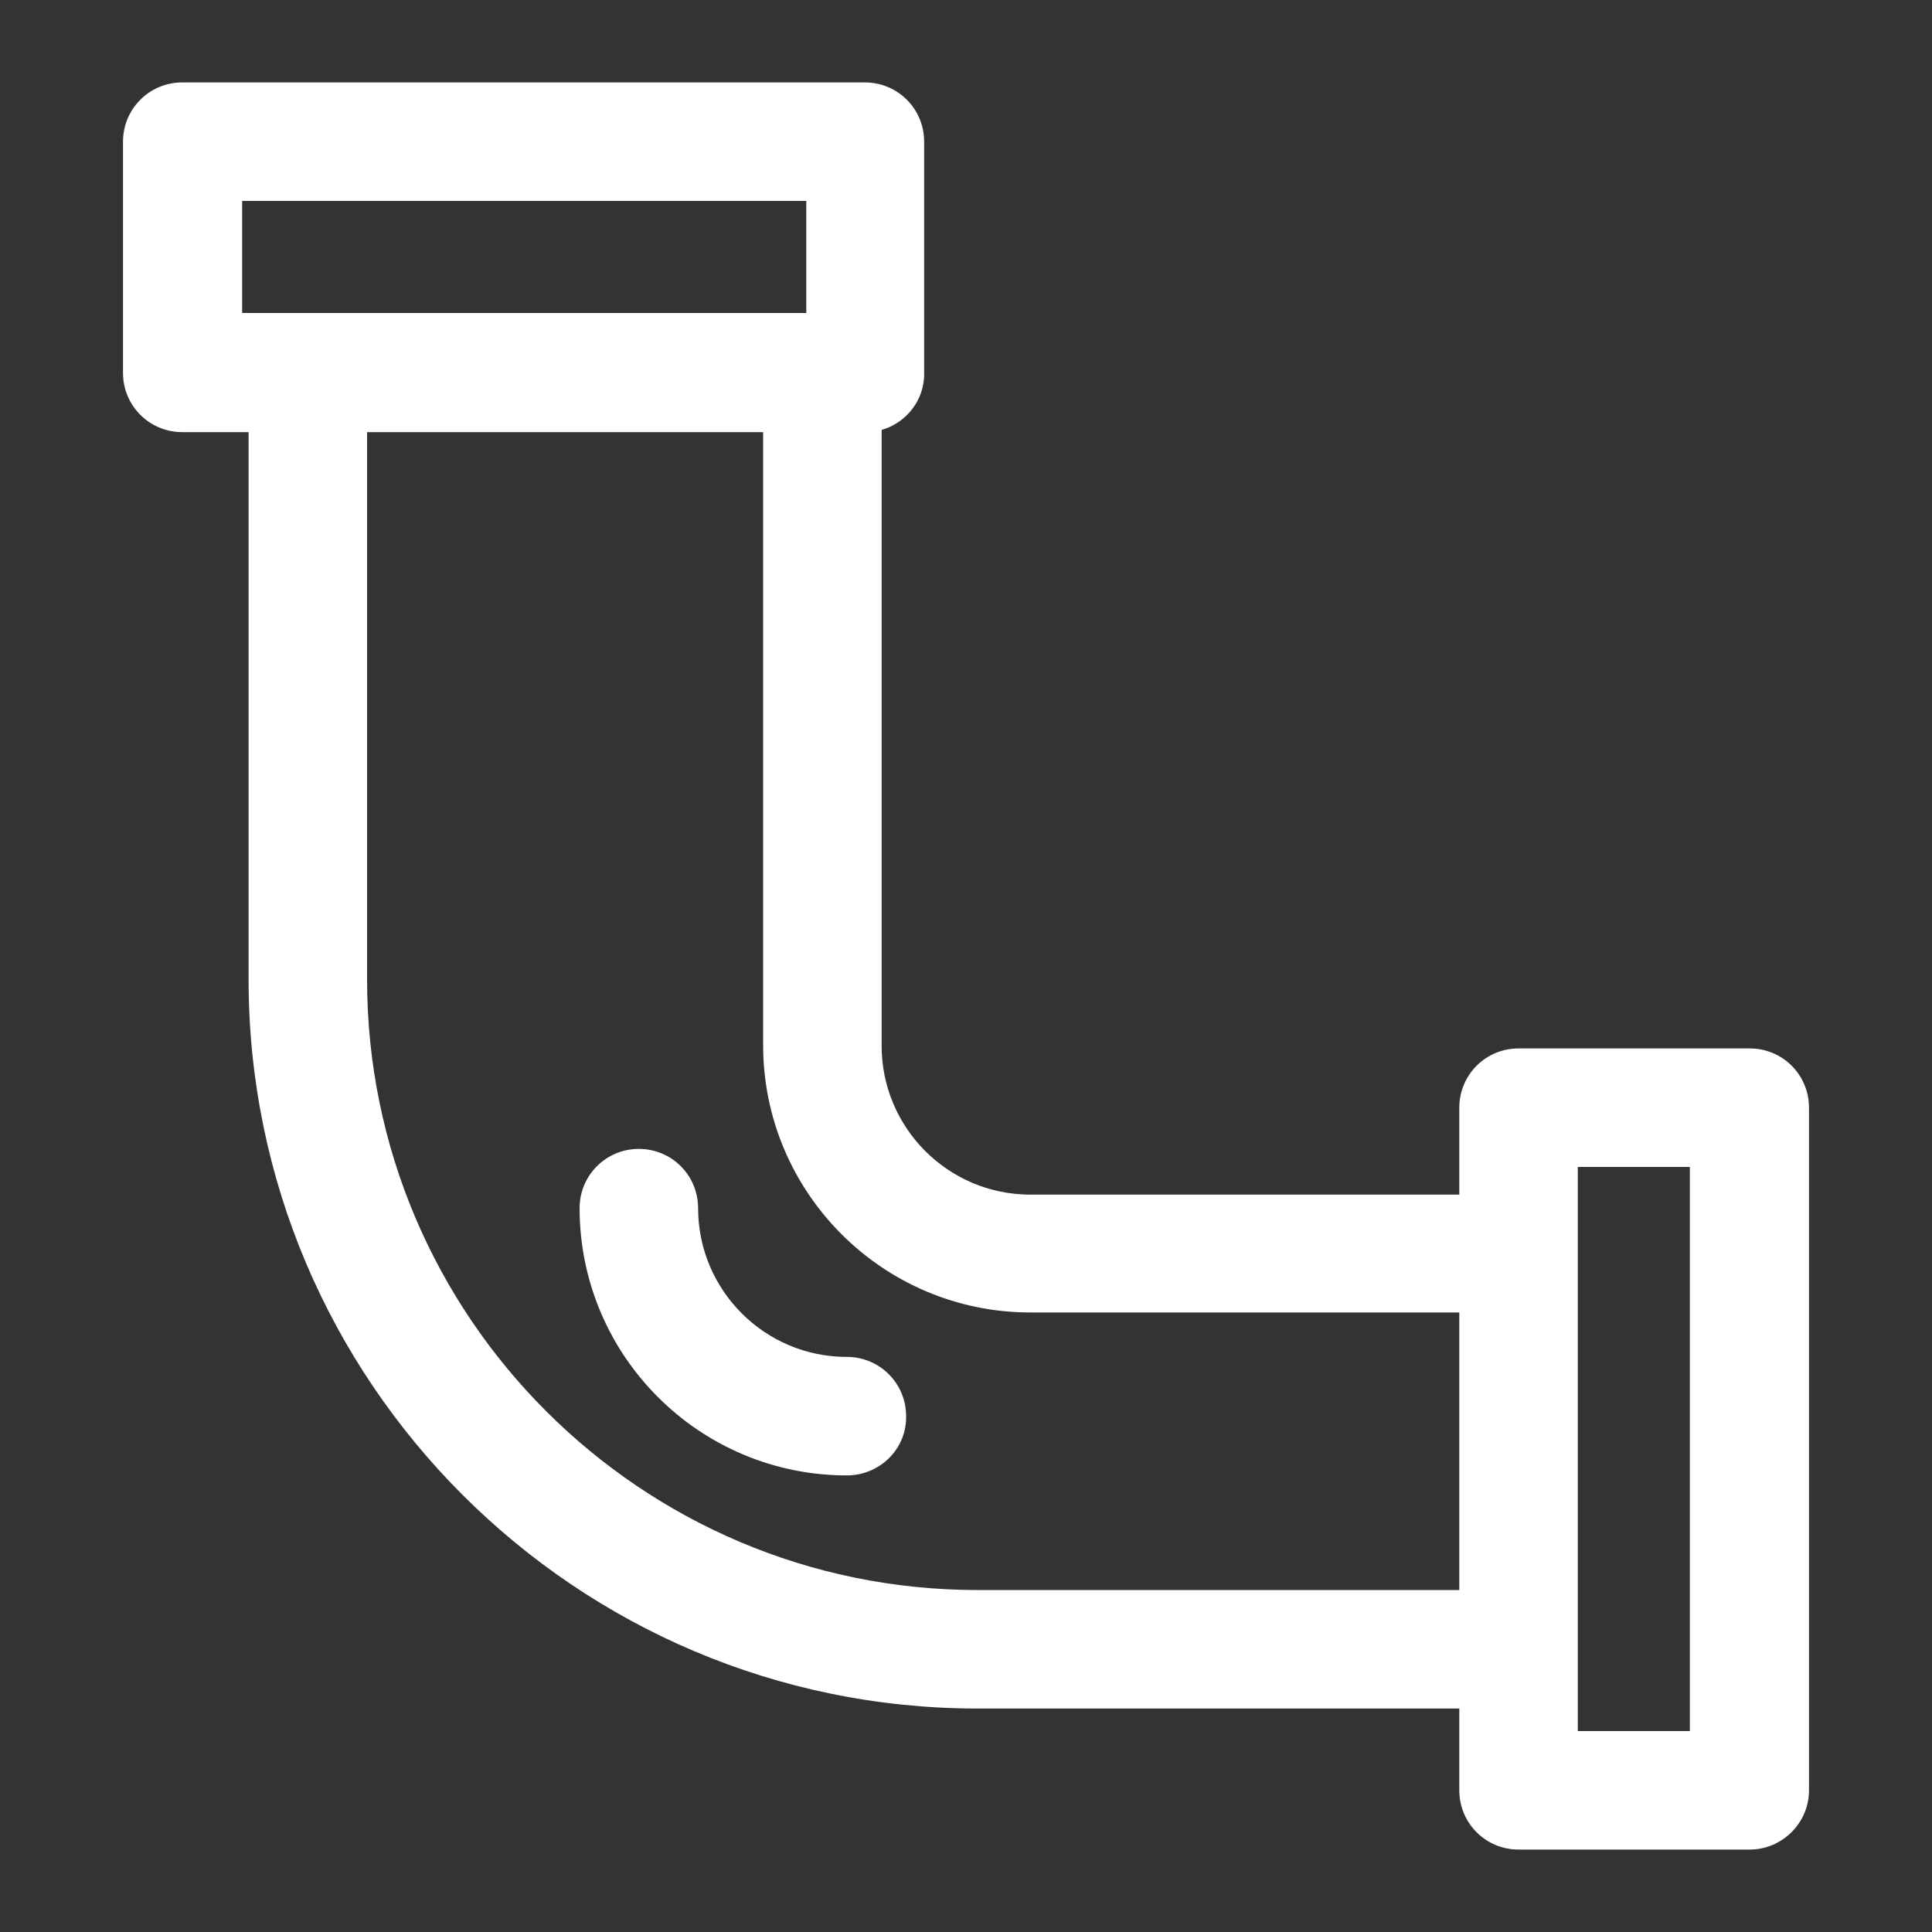 <?xml version="1.0" encoding="utf-8"?>
<!-- Generator: Adobe Illustrator 24.2.1, SVG Export Plug-In . SVG Version: 6.00 Build 0)  -->
<svg version="1.1" id="图层_1" xmlns="http://www.w3.org/2000/svg" xmlns:xlink="http://www.w3.org/1999/xlink" x="0px" y="0px"
	 viewBox="0 0 30 30" style="enable-background:new 0 0 30 30;" xml:space="preserve">
<rect x="0" y="0" width="30" height="30" fill="#333333" stroke="none"/>
<style type="text/css">
	.st0{fill:#FFFFFF;}
</style>
<g>
	<path class="st0" d="M13.44,6.71H2.83c-0.51,0-0.92-0.41-0.92-0.92V2.2c0-0.51,0.41-0.92,0.92-0.92h10.6
		c0.51,0,0.92,0.41,0.92,0.92v3.59C14.36,6.29,13.95,6.71,13.44,6.71z M3.76,4.86h8.76V3.12H3.76C3.76,3.12,3.76,4.86,3.76,4.86z
		 M27.17,28.72h-3.59c-0.51,0-0.92-0.41-0.92-0.92V17.2c0-0.51,0.41-0.92,0.92-0.92h3.59c0.51,0,0.92,0.41,0.92,0.92v10.6
		C28.09,28.31,27.67,28.72,27.17,28.72L27.17,28.72z M24.5,26.88h1.74v-8.76H24.5V26.88L24.5,26.88z"/>
	<path class="st0" d="M23.6,26.53h-8.42c-6.24,0-11.32-5.08-11.32-11.32V6.17H5.7v9.04c0,5.23,4.25,9.48,9.48,9.48h8.42L23.6,26.53
		L23.6,26.53z"/>
	<path class="st0" d="M23.58,20.38H16c-2.29,0-4.15-1.86-4.15-4.15V5.79h1.84v10.45c0,1.27,1.03,2.31,2.31,2.31h7.58V20.38
		L23.58,20.38z"/>
	<path class="st0" d="M13.15,22.91c-2.29,0-4.15-1.86-4.15-4.15c0-0.51,0.41-0.92,0.92-0.92s0.92,0.41,0.92,0.92
		c0,1.27,1.03,2.31,2.31,2.31c0.51,0,0.92,0.41,0.92,0.92C14.08,22.5,13.66,22.91,13.15,22.91z"/>
</g>
</svg>
